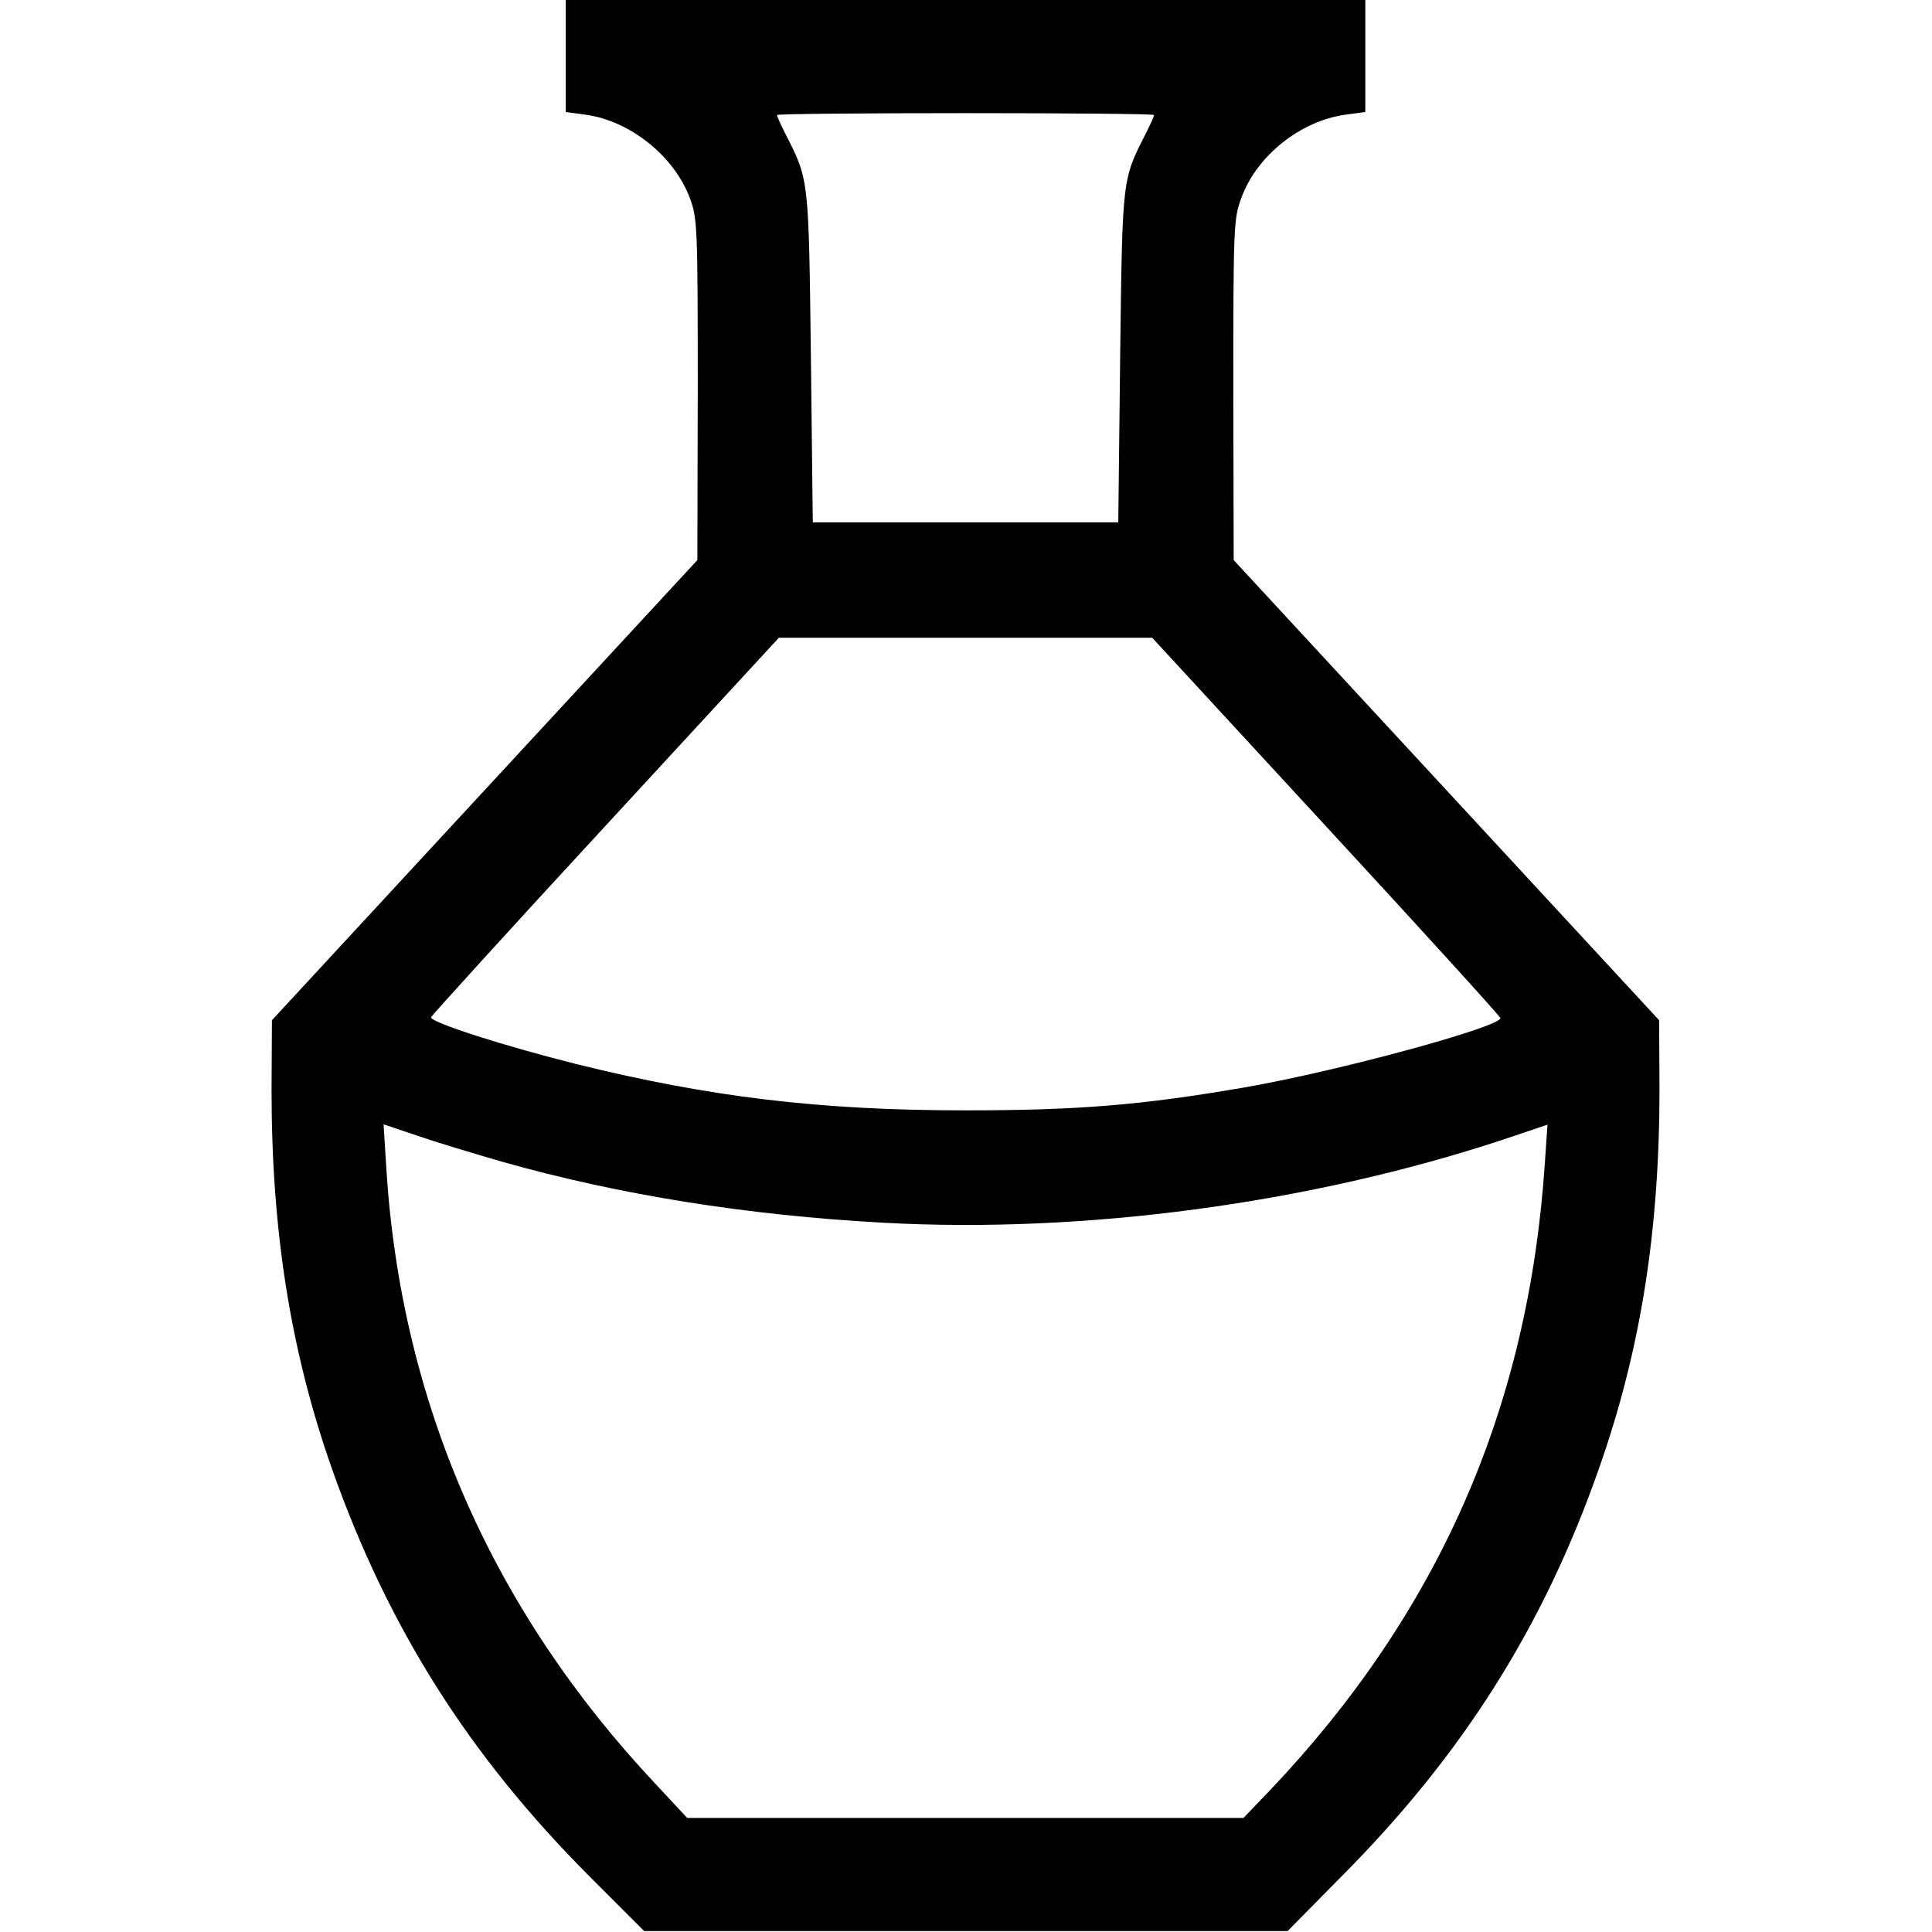 <svg width="300" height="300" viewBox="0 0 300 300" fill="none" xmlns="http://www.w3.org/2000/svg">
<path d="M87.848 8.726V17.394L90.893 17.804C97.804 18.741 104.656 24.187 107.116 30.747C108.287 33.851 108.346 35.139 108.346 60.498L108.287 86.969L75.256 122.694L42.225 158.419L42.167 169.253C42.167 191.098 45.095 209.722 51.537 228.053C60.264 252.767 72.855 272.679 91.654 291.479L100.029 299.854H149.985H199.941L208.199 291.479C227.057 272.562 239.649 252.65 248.258 228.111C254.758 209.663 257.687 191.215 257.687 168.961L257.628 158.419L224.597 122.694L191.567 86.969L191.508 60.498C191.508 34.788 191.567 33.909 192.797 30.63C195.198 24.129 201.991 18.741 208.96 17.804L212.006 17.394V8.726V2.67029e-05H149.927H87.848V8.726ZM179.209 17.862C179.209 18.038 178.624 19.326 177.98 20.615C174.231 27.994 174.29 27.291 173.939 55.344L173.646 81.113H149.927H126.208L125.915 55.344C125.564 27.291 125.622 27.994 121.874 20.615C121.23 19.326 120.644 18.038 120.644 17.862C120.644 17.687 133.821 17.57 149.927 17.57C166.032 17.57 179.209 17.687 179.209 17.862ZM205.857 128.258C220.674 144.305 232.855 157.716 232.972 158.067C233.382 159.356 207.672 166.384 192.972 168.902C177.277 171.596 167.379 172.416 149.927 172.416C127.379 172.416 110.22 170.366 89.429 165.212C78.653 162.518 66.647 158.712 66.94 157.95C66.999 157.716 79.18 144.305 93.997 128.258L120.937 99.034H149.927H178.917L205.857 128.258ZM78.126 180.439C96.223 185.534 115.842 188.697 137.218 189.868C168.375 191.567 203.338 186.881 233.324 176.984L240.293 174.641L239.883 180.615C237.365 218.565 223.426 250.366 197.189 278.009L193.089 282.284H149.927H106.706L101.903 277.13C76.369 250.015 62.196 217.628 59.971 181.142L59.561 174.583L64.773 176.34C67.643 177.335 73.675 179.151 78.126 180.439Z" fill="black"/>
</svg>
